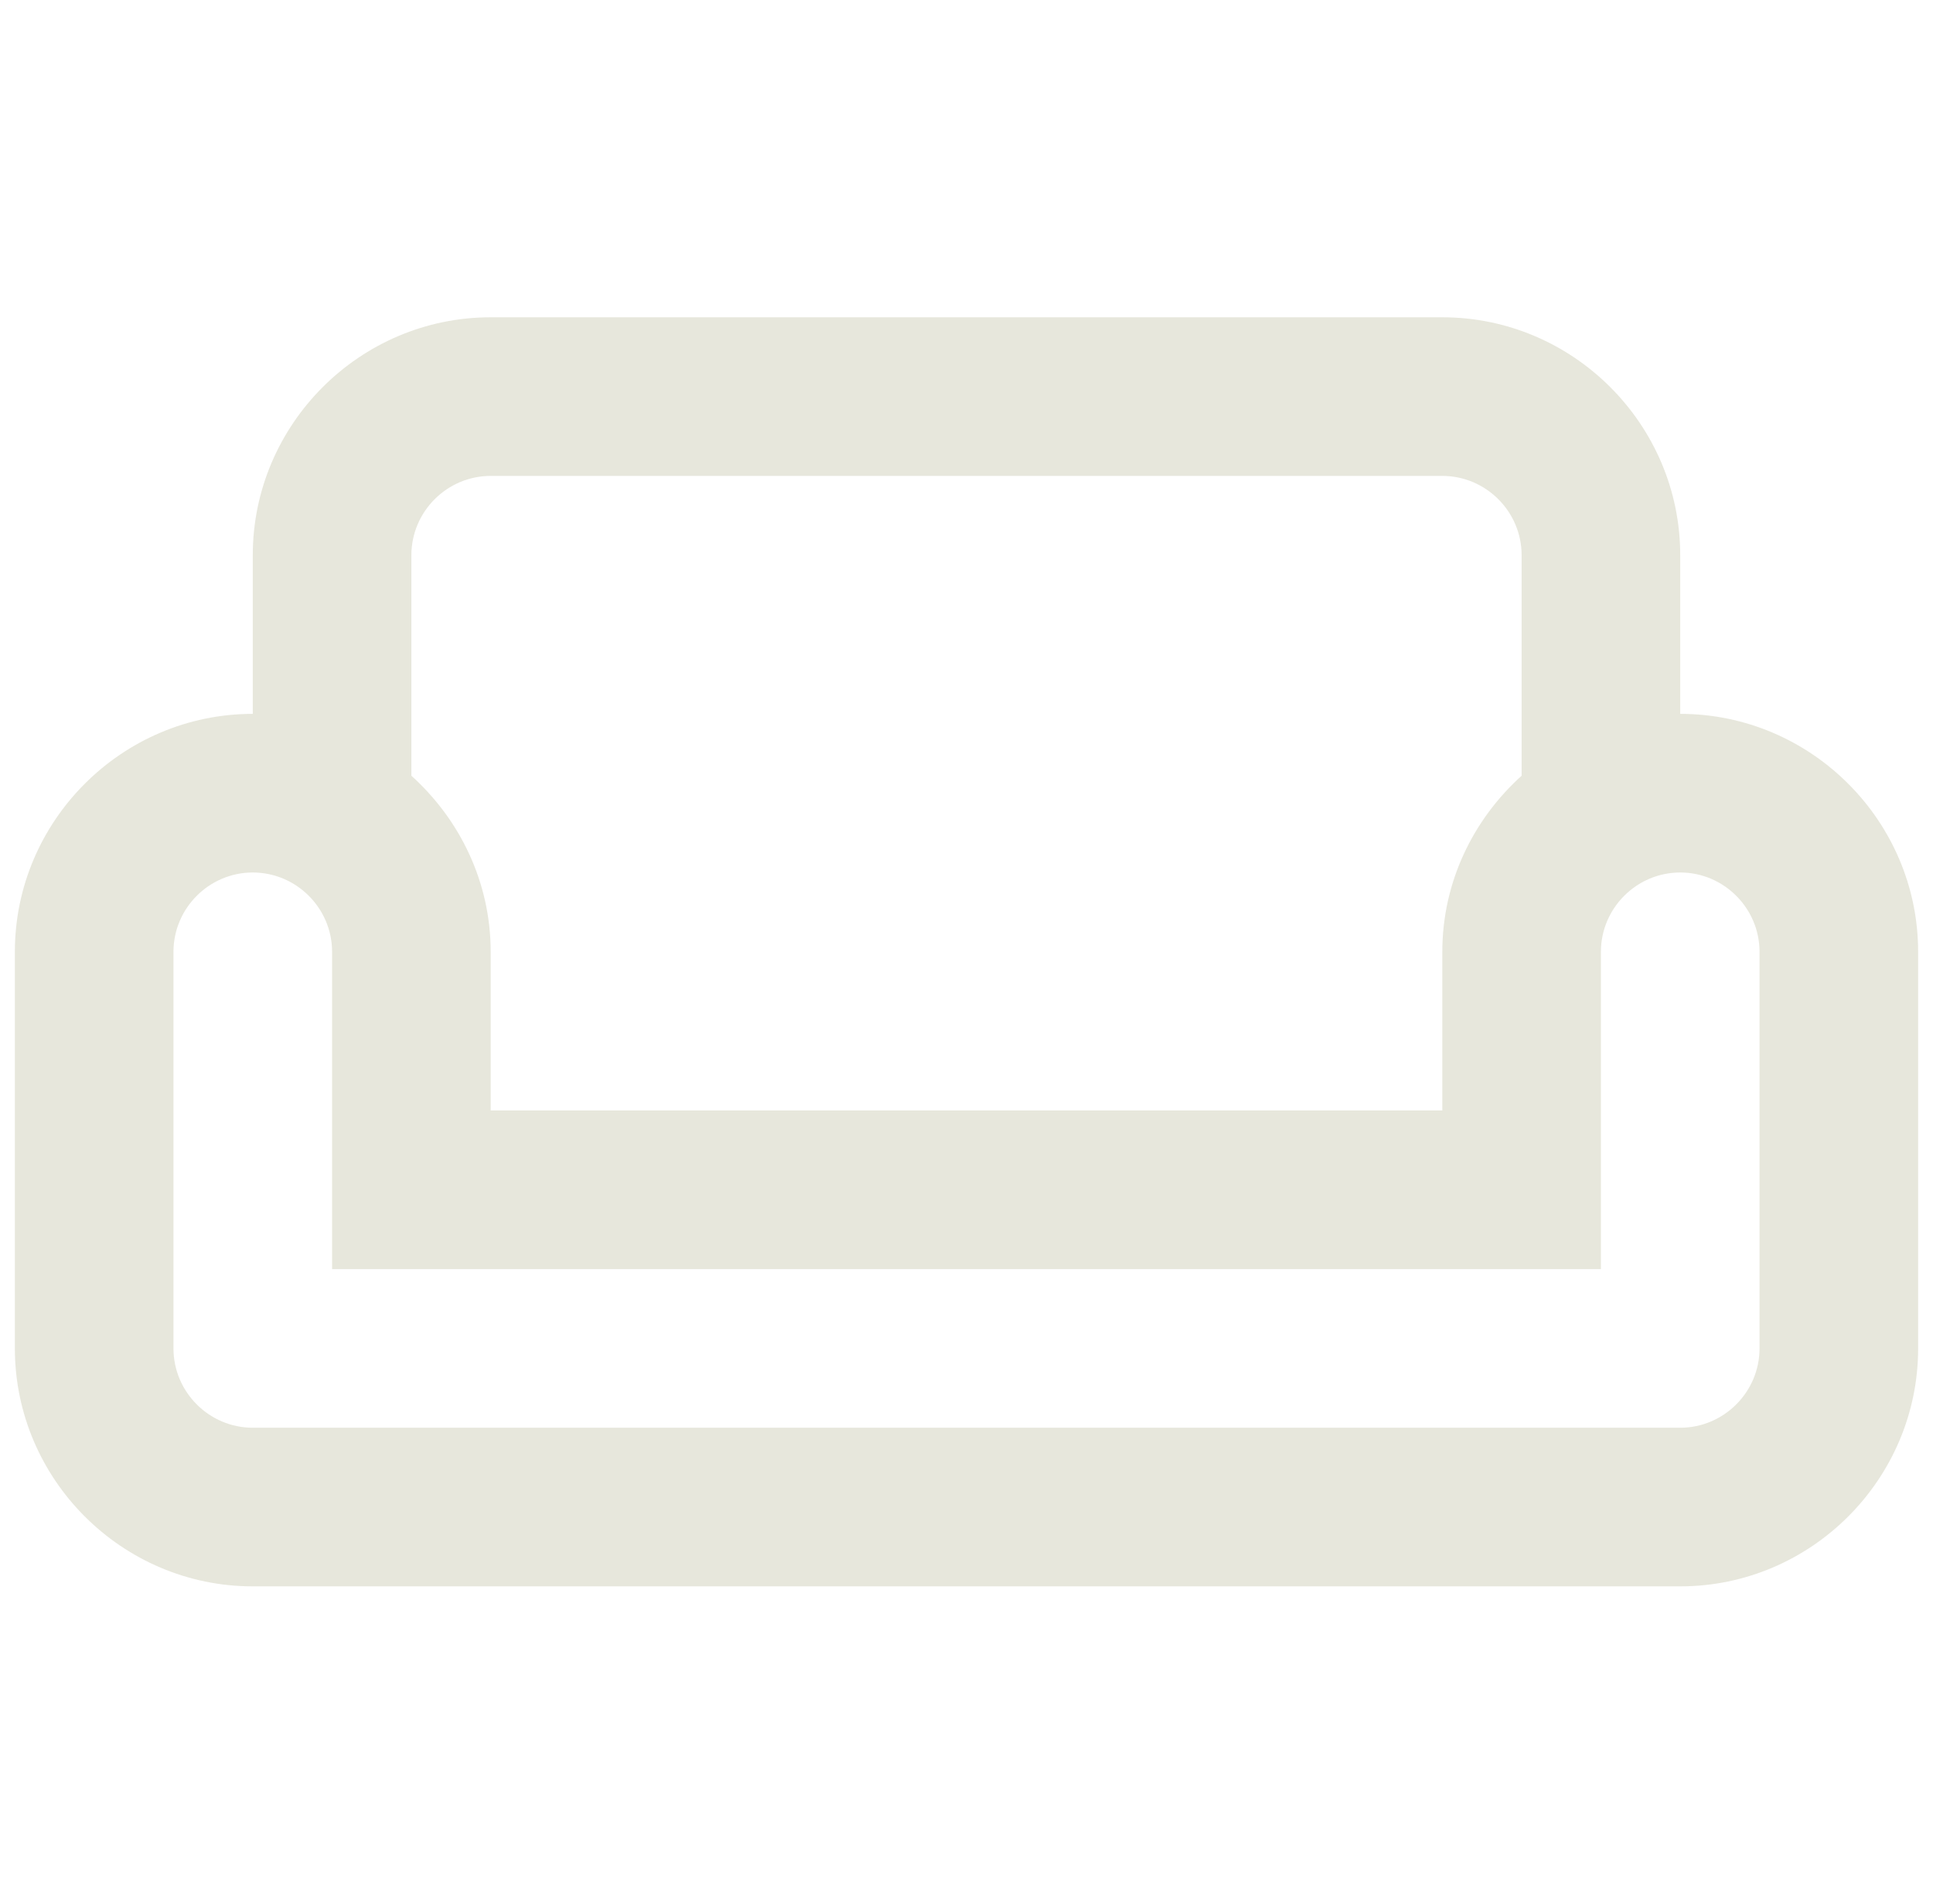 <svg xmlns="http://www.w3.org/2000/svg" fill="none" viewBox="0 0 65 64" height="64" width="65">
<g clip-path="url(#clip0_102_687)">
<path fill="#E7E7DC" d="M56.5 24V18.667C56.5 14.267 52.9 10.667 48.5 10.667H16.5C12.1 10.667 8.5 14.267 8.5 18.667V24C4.1 24 0.5 27.6 0.5 32V45.333C0.5 49.733 4.1 53.333 8.5 53.333H56.5C60.9 53.333 64.5 49.733 64.5 45.333V32C64.5 27.6 60.9 24 56.5 24ZM13.833 18.667C13.833 17.2 15.033 16 16.5 16H48.5C49.967 16 51.167 17.2 51.167 18.667V26.08C49.54 27.547 48.5 29.653 48.5 32V37.333H16.5V32C16.5 29.653 15.46 27.547 13.833 26.08V18.667ZM59.167 45.333C59.167 46.8 57.967 48 56.5 48H8.5C7.033 48 5.833 46.8 5.833 45.333V32C5.833 30.533 7.033 29.333 8.5 29.333C9.967 29.333 11.167 30.533 11.167 32V42.667H53.833V32C53.833 30.533 55.033 29.333 56.5 29.333C57.967 29.333 59.167 30.533 59.167 32V45.333Z"></path>
</g>
<defs>
<clipPath id="clip0_102_687">
<rect transform="translate(0.5)" fill="white" height="64" width="64"></rect>
</clipPath>
</defs>
</svg>
